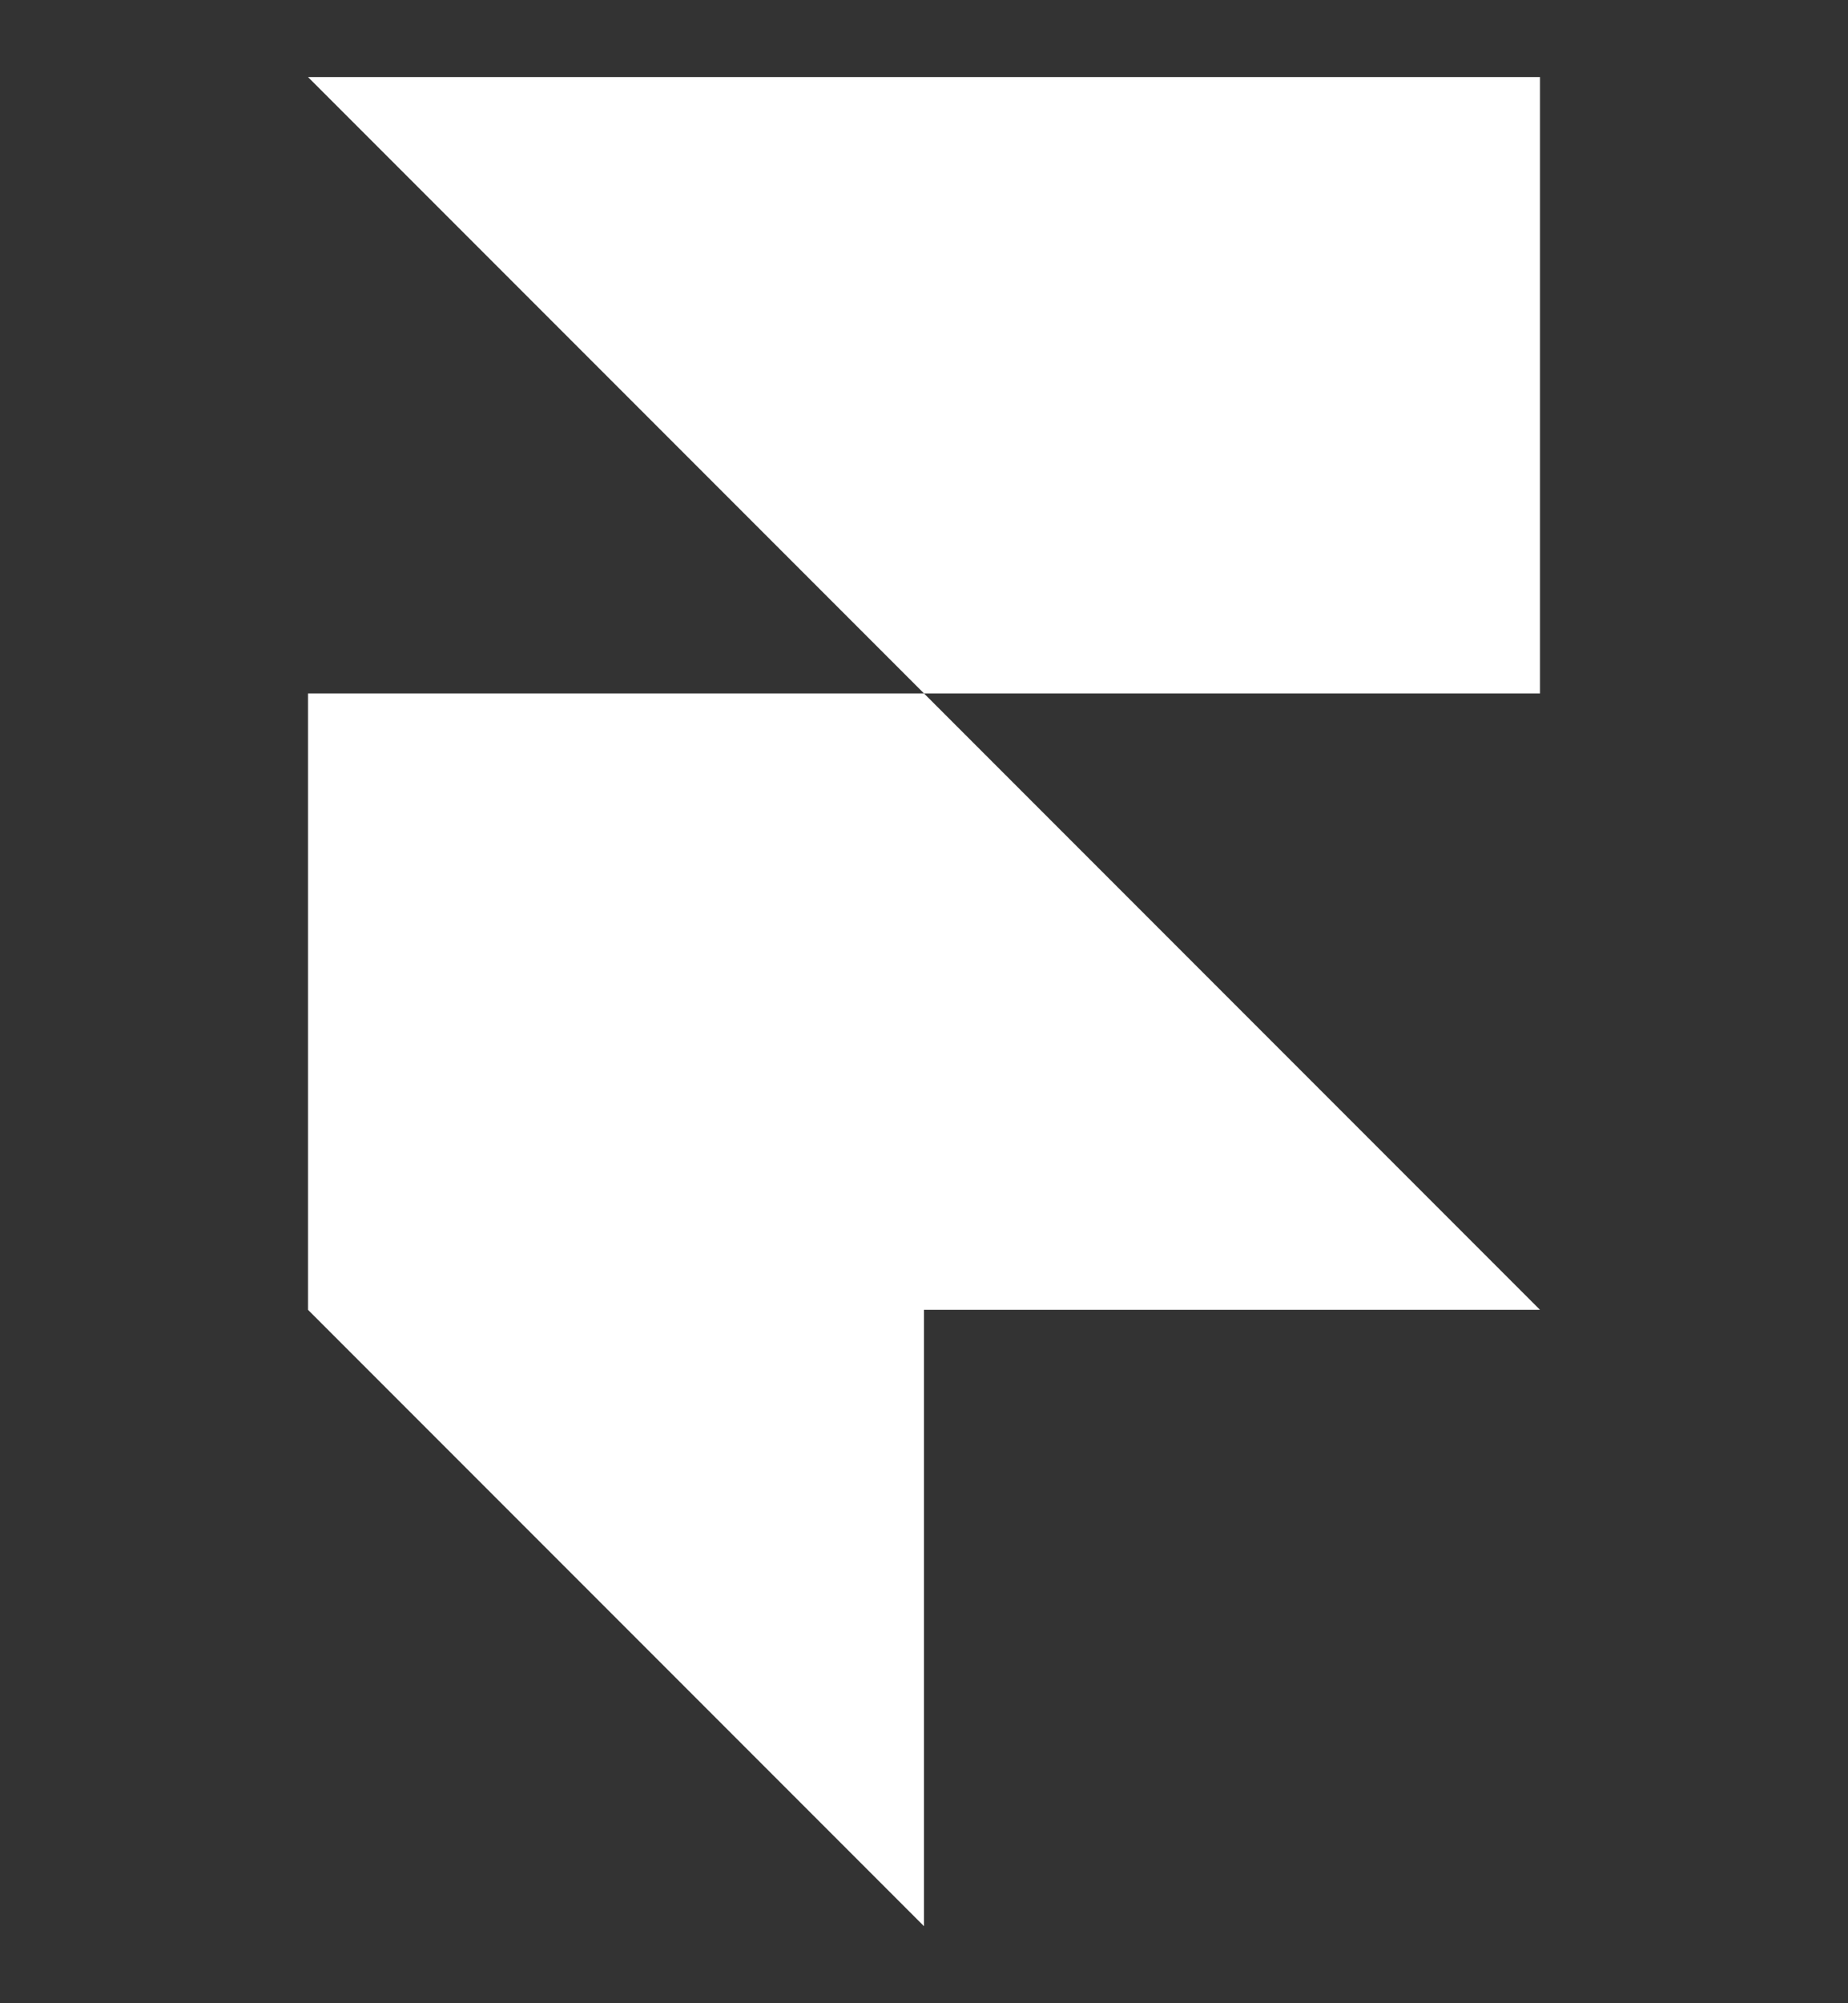<svg xmlns="http://www.w3.org/2000/svg" width="12" height="13" fill="none"><rect width="100%" height="100%" fill="#333333" stroke="none"/><g clip-path="url(#a)"><path fill="#fff" d="M2 .5h8v4H6l-4-4Zm0 4h4l4 4H2v-4Zm0 4h4v4l-4-4Z"/></g><defs><clipPath id="a"><path fill="#fff" d="M0 .5h12v12H0z"/></clipPath></defs></svg>
